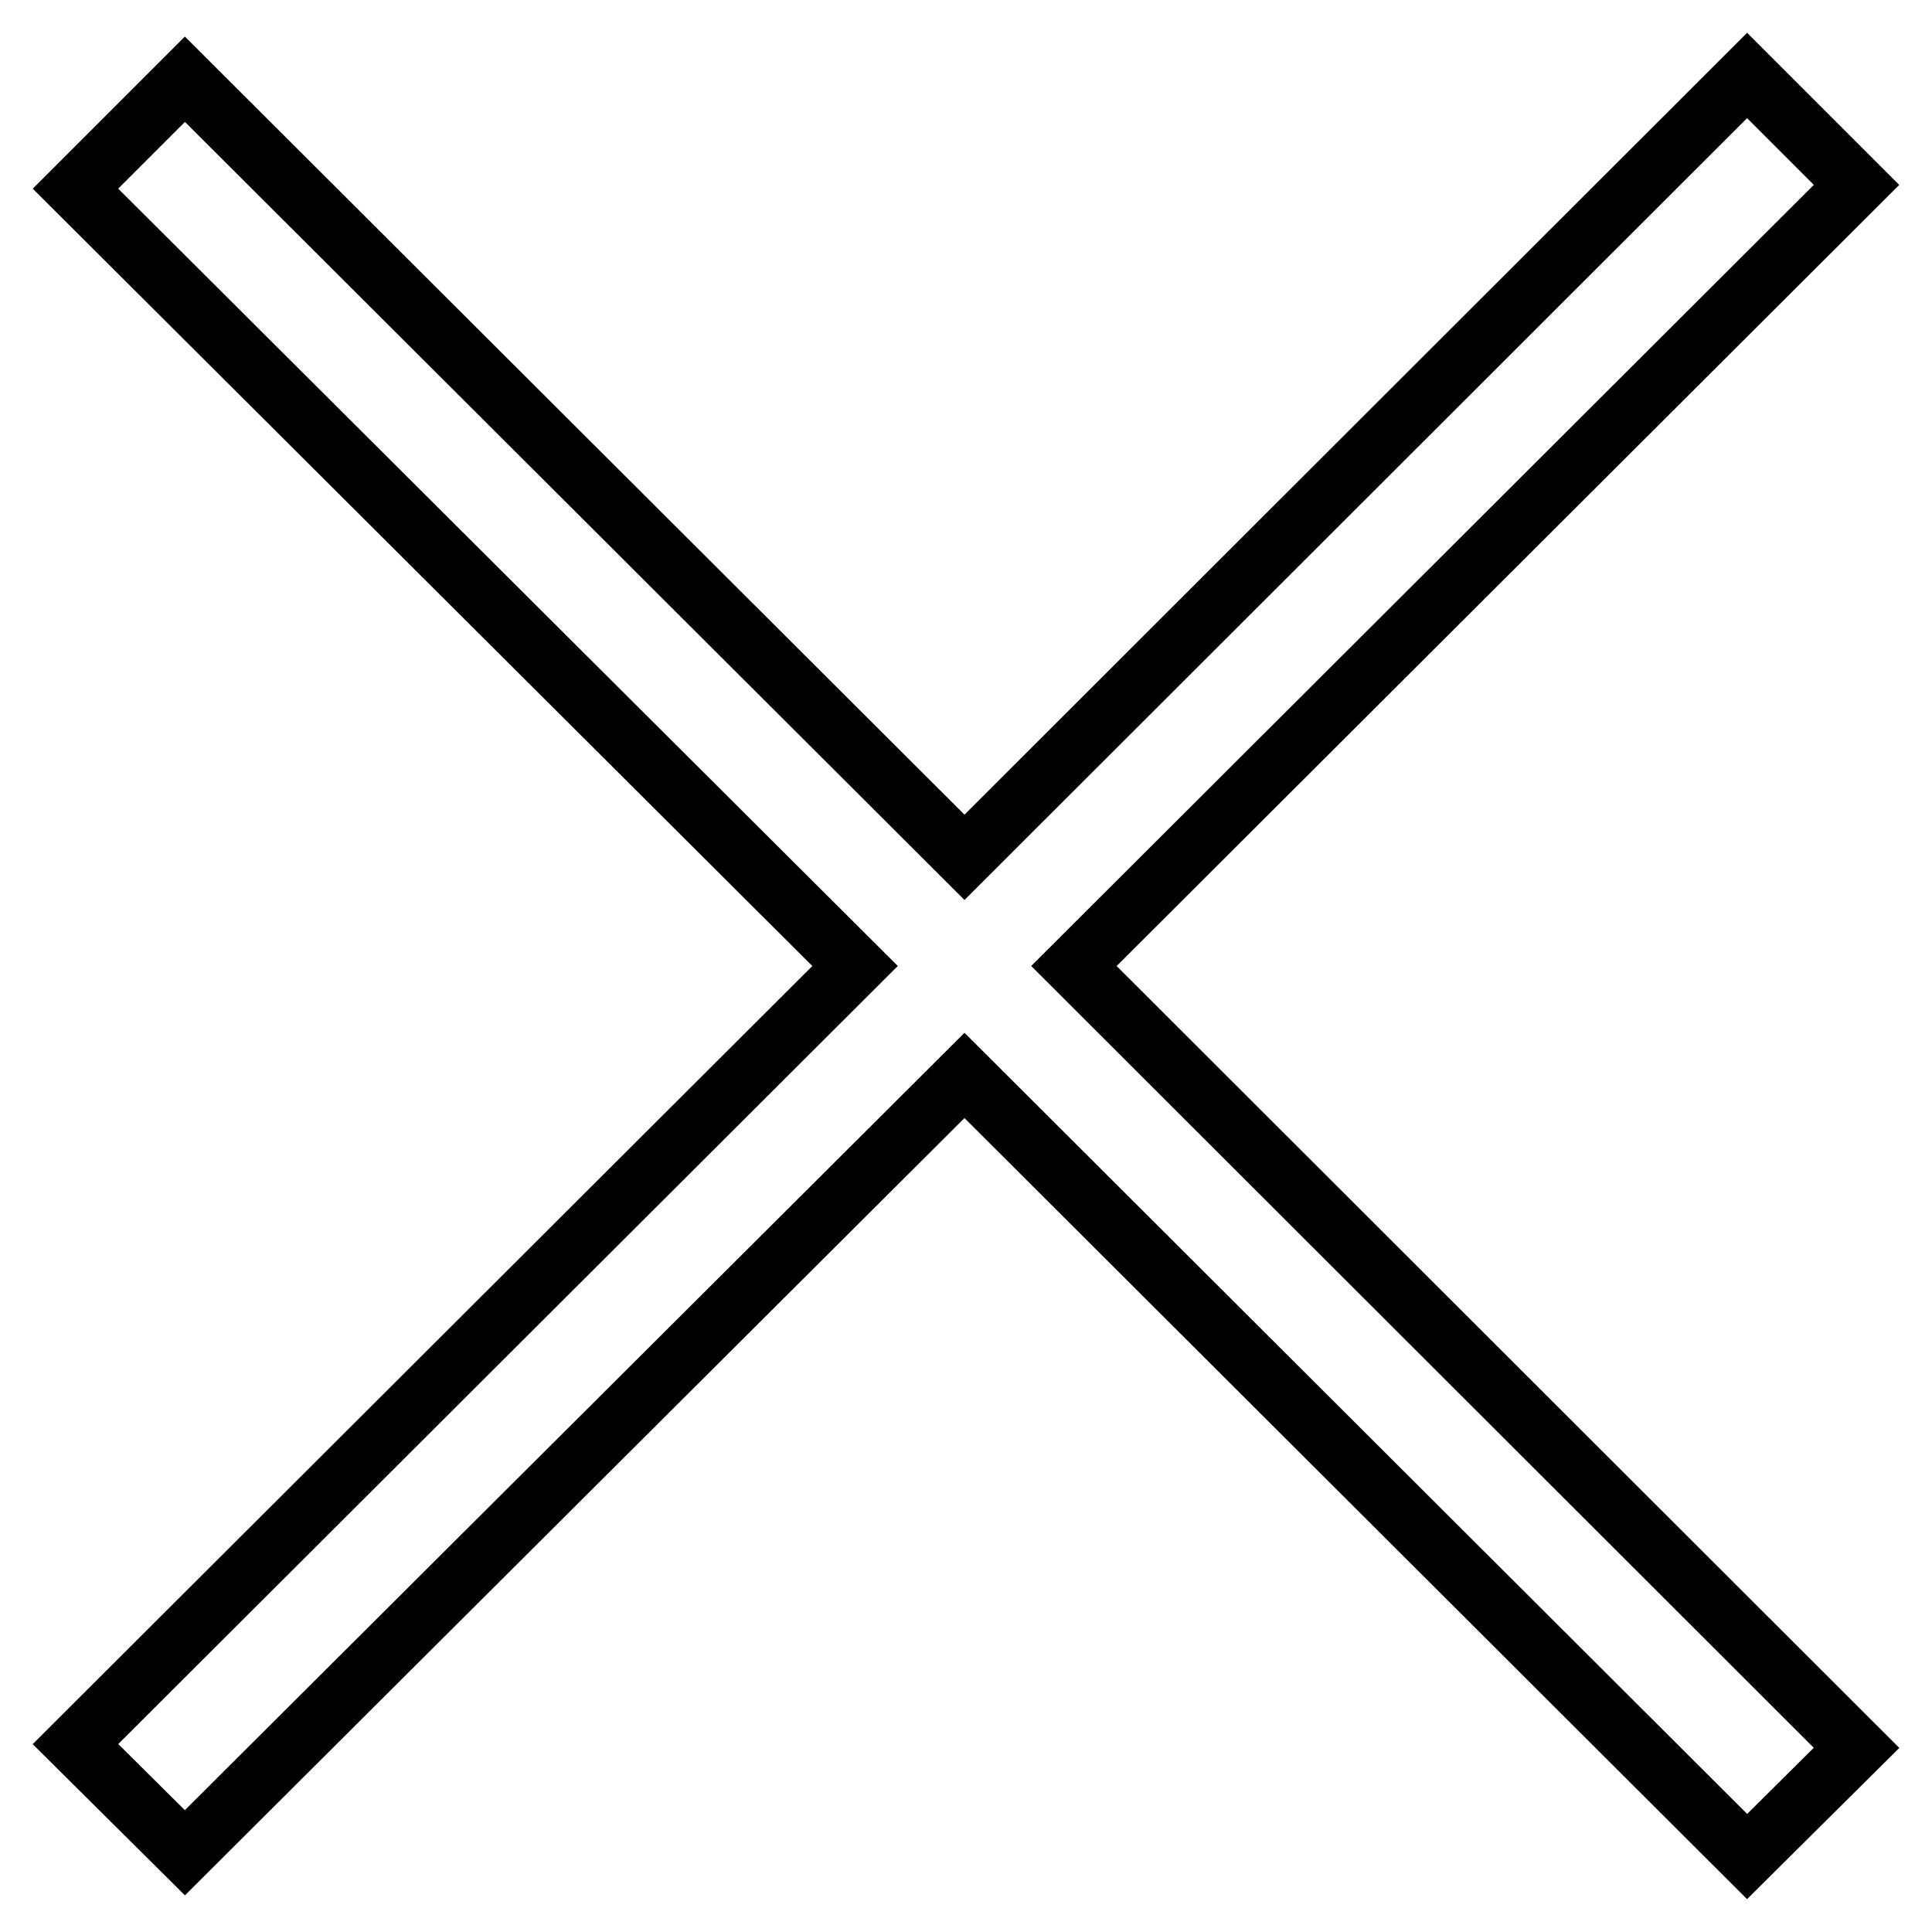 <?xml version="1.0" encoding="utf-8"?>
<!-- Svg Vector Icons : http://www.onlinewebfonts.com/icon -->
<!DOCTYPE svg PUBLIC "-//W3C//DTD SVG 1.1//EN" "http://www.w3.org/Graphics/SVG/1.1/DTD/svg11.dtd">
<svg version="1.1" xmlns="http://www.w3.org/2000/svg" xmlns:xlink="http://www.w3.org/1999/xlink" x="0px" y="0px" viewBox="0 0 256 256" enable-background="new 0 0 256 256" xml:space="preserve">
<g> <path stroke-width="8" fill-opacity="0" stroke="#000000"  d="M231.5,10L127.8,113.6L24.5,10.5L10,25l103.3,103L10,231.1l14.5,14.4l103.3-103L231.5,246l14.5-14.4 L142.3,128L246,24.5L231.5,10z"/></g>
</svg>
